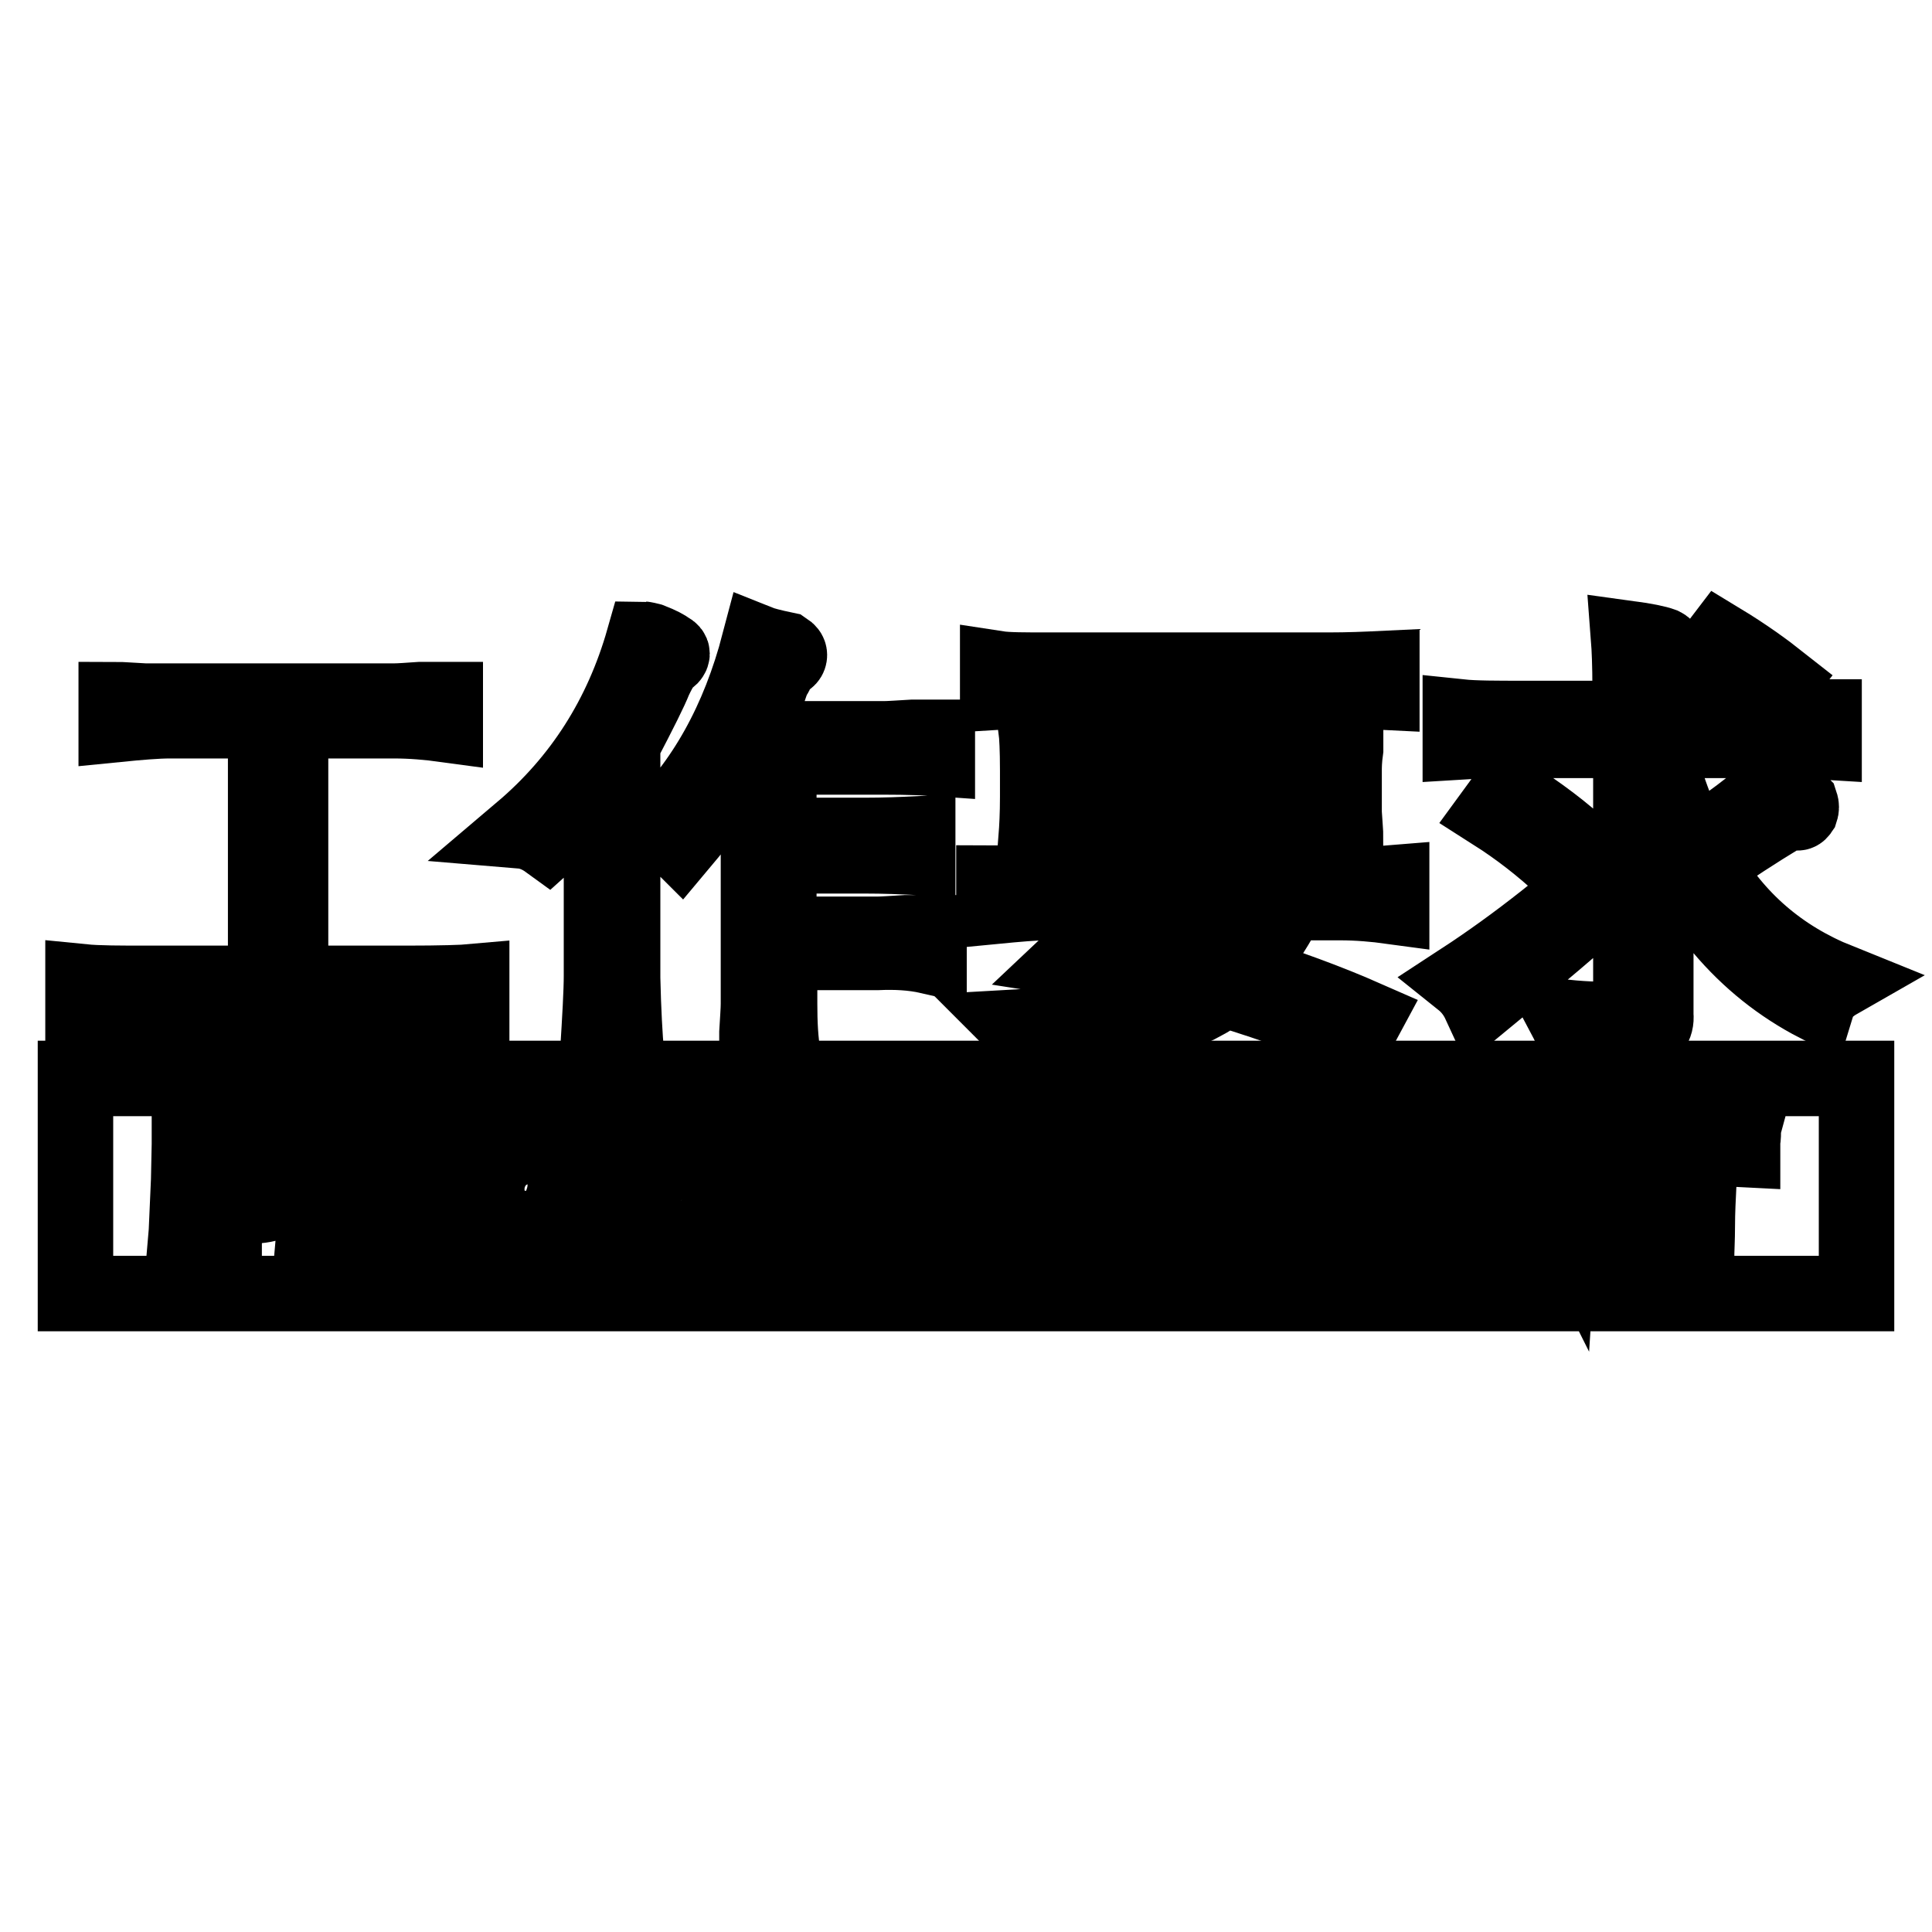 <?xml version="1.0" encoding="utf-8"?>
<!-- Svg Vector Icons : http://www.onlinewebfonts.com/icon -->
<!DOCTYPE svg PUBLIC "-//W3C//DTD SVG 1.1//EN" "http://www.w3.org/Graphics/SVG/1.1/DTD/svg11.dtd">
<svg version="1.1" xmlns="http://www.w3.org/2000/svg" xmlns:xlink="http://www.w3.org/1999/xlink" x="0px" y="0px" viewBox="0 0 256 256" enable-background="new 0 0 256 256" xml:space="preserve">
<g><g><path stroke-width="10" fill-opacity="0" stroke="#000000"  d="M11,130.1c2,0.2,4.9,0.2,8.7,0.2h15.5V95.5H22.5c-1.7,0-4.1,0.2-7.1,0.5v-3.3c0.6,0,1.9,0.1,3.8,0.2c1.7,0,2.8,0,3.3,0h29.7c0.8,0,2-0.1,3.5-0.2c1.6,0,2.7,0,3.3,0V96c-2.2-0.3-4.5-0.5-6.8-0.5H38.5v34.8h15.3c4.7,0,7.6-0.1,8.7-0.2v3.3c-1.7-0.1-4.6-0.2-8.7-0.2H19.7c-0.6,0-1.9,0-3.8,0c-2.4,0.2-4,0.2-4.9,0.2V130.1z"/><path stroke-width="10" fill-opacity="0" stroke="#000000"  d="M82.5,129.6c0.1,4.4,0.3,7.8,0.5,10.1h-3.8c0.3-4.9,0.5-8.3,0.5-10.4V103c-3,4.1-5.3,6.9-7.1,8.5c-1.1-0.8-2.3-1.3-3.5-1.4c7.9-6.7,13.3-15.2,16.2-25.4c0.1,0,0.5,0.1,0.9,0.2c1.3,0.5,2,0.9,2.4,1.2c0.6,0.3,0.6,0.7,0,1.2c-0.5,0.2-1.1,1.1-1.9,2.8c-0.5,1.3-1.9,4.1-4.2,8.5L82.5,129.6L82.5,129.6z M86.7,110.1c6.6-6.3,11.2-14.6,13.9-24.9c0.5,0.2,1.6,0.5,3.5,0.9c0.3,0.2,0.5,0.4,0.5,0.7c0,0.3-0.2,0.6-0.7,0.7c-0.2,0-0.5,0.4-0.9,1.2c-0.2,0.5-0.3,0.8-0.5,0.9c-0.2,0.5-0.5,1.3-0.9,2.6c-1.3,3-2,4.9-2.4,5.7h17.9c0.8,0,2-0.1,3.8-0.2c1.6,0,2.7,0,3.3,0v2.8c-1.4-0.1-3.8-0.2-7.1-0.2h-13.9v10.4h11.3c2.7,0,5-0.1,7.1-0.2v3.1c-2-0.1-4.4-0.2-7.1-0.2h-11.3v10.4h13c0.8,0,2-0.1,3.8-0.2c1.4,0,2.4,0,3.1,0v3.1c-2.2-0.5-4.5-0.6-6.8-0.5h-13v6.8c0,2.5,0.1,4.9,0.5,7.1h-3.5c0-0.6,0-1.7,0-3.3c0.1-1.7,0.2-3,0.2-3.8v-32.5H98c-2,3.8-4.6,7.5-7.8,11.3C89,110.6,87.8,110.1,86.7,110.1z"/><path stroke-width="10" fill-opacity="0" stroke="#000000"  d="M157.8,112.2c0.5,0.5,0.4,0.9-0.2,1.2c-0.3,0-0.8,0.4-1.4,1.2l-0.5,0.5c-0.6,0.9-1.1,1.6-1.4,2.1h23.3c3.3,0,5.6-0.1,6.8-0.2v3.1c-2.2-0.3-4.5-0.5-6.8-0.5h-6.8c-2.4,4.4-4.5,7.5-6.4,9.2c6,1.9,11.5,3.9,16.5,6.1l-1.4,2.6c-4.6-2.2-10.3-4.3-17.2-6.4c-6,4.1-14.4,6.7-25.2,7.8c-0.2-0.6-0.9-1.6-2.1-2.8c10.8-0.6,18.7-2.6,23.5-5.9c-6.3-1.4-11.7-2.4-16.2-3.1c1.7-1.6,3.9-4.1,6.6-7.5h-10.4c-1.4,0-3.7,0.2-6.8,0.5v-3.1c0.6,0,1.9,0.1,3.8,0.2c1.6,0,2.6,0,3.1,0h12c1.7-2,3.1-4.2,4-6.6C156,111,157,111.6,157.8,112.2z M139,91.5c-3,0-5.2,0.1-6.8,0.2v-3.1c1.3,0.2,3.5,0.2,6.8,0.2h37c2.7,0,5-0.1,7.1-0.2v3.1c-2-0.1-4.4-0.2-7.1-0.2h-10.6v5.4h7.5c0.5,0,1.4-0.1,2.8-0.2c1.4,0,2.3,0,2.6,0c0,0.3,0,1.2,0,2.6c-0.2,1.4-0.2,2.4-0.2,2.8v3.5c0,0.3,0,1,0,2.1c0.1,1.6,0.2,2.7,0.2,3.3c-1.9-0.3-3.7-0.5-5.4-0.5h-30.2c-1.4,0-3.2,0.2-5.4,0.5c0.1-1.3,0.2-3.1,0.2-5.4v-3.5c0-2.8-0.1-4.6-0.2-5.4c0.6,0,1.7,0.1,3.3,0.2c1.1,0,1.8,0,2.1,0h7.3v-5.4H139z M150.1,108.2v-8.9h-9.4v8.9H150.1z M161.4,127.7c2-2,4.1-4.8,6.1-8.2h-14.8c-0.3,0.3-0.7,0.9-1.2,1.6c-1.6,2-2.5,3.3-2.8,3.8c0.3,0,0.9,0.1,1.9,0.2C155.4,126.2,159,127.1,161.4,127.7z M152.9,96.9h9.4v-5.4h-9.4V96.9z M162.3,108.2v-8.9h-9.4v8.9H162.3z M175.2,108.2v-8.9h-9.9v8.9H175.2z"/><path stroke-width="10" fill-opacity="0" stroke="#000000"  d="M219.3,95.2h13.9c1.1,0,2.8-0.1,5.2-0.2c1.7,0,2.8,0,3.3,0v3.3c-1.6-0.1-4.4-0.2-8.5-0.2h-13.9c1.3,5.7,3,10.4,5.2,14.1c4.2-2.7,8.1-5.6,11.5-8.7c0.3,0.3,0.8,0.8,1.4,1.4c0.5,0.8,0.9,1.3,1.2,1.6c0.1,0.3,0.1,0.6,0,0.9c-0.2,0.3-0.4,0.4-0.7,0.2c-0.5-0.1-1.1,0-1.9,0.5c-3.3,2-6.7,4.2-10.1,6.6c4.1,7.1,10,12.2,17.7,15.3c-1.4,0.8-2.4,1.8-2.8,3.1c-9.7-5-16.9-13.5-21.4-25.4v26.8c0.3,2.8-3.1,4.3-10.4,4.5c-0.2-1.1-0.7-2.5-1.6-4.2c6.1,0.6,9,0.2,8.7-1.2V116c-6.6,5.8-13.3,11.5-20,17c-0.6-1.3-1.4-2.3-2.4-3.1c7.2-4.7,14.7-10.6,22.4-17.7V98.1h-14.1c-4.1,0-6.9,0.1-8.5,0.2V95c1.9,0.2,4.7,0.2,8.5,0.2H216v-4c0-3.1-0.1-5.3-0.2-6.6c2.2,0.3,3.7,0.6,4.5,0.9c0.6,0.3,0.7,0.7,0.2,1.2c-0.8,0.5-1.2,1.5-1.2,3.1L219.3,95.2L219.3,95.2z M207.3,115c-3-2.8-6.1-5.2-9.4-7.3l1.9-2.6c4.2,2.7,7.5,5.2,9.9,7.5L207.3,115z M233.9,92.7c-2.4-2.2-4.9-4.1-7.5-5.7l1.6-2.1c3.3,2,5.9,3.9,7.8,5.4L233.9,92.7z"/><path stroke-width="10" fill-opacity="0" stroke="#000000"  d="M72.6,152.6c-0.8-0.5-1.6-0.7-2.6-0.7c-1,0-2,0.3-2.8,0.8c-0.9,0.5-1.5,1.2-2,2.1c-0.5,0.9-0.7,1.9-0.7,2.8c0,1.1,0.2,2,0.6,2.7c0.4,0.8,1.1,1.4,1.9,1.8c0.8,0.4,1.7,0.7,2.6,0.7c1,0,1.9-0.2,2.7-0.7c0.8-0.5,1.5-1.2,1.9-2.1c0.4-0.9,0.7-1.9,0.7-2.9c0-1-0.2-1.9-0.6-2.7C73.9,153.7,73.4,153,72.6,152.6z"/><path stroke-width="10" fill-opacity="0" stroke="#000000"  d="M10,142.9v28.5h236v-28.5H10z M39,156.8c-0.6,1-1.4,1.8-2.4,2.3c-1,0.5-2.2,0.7-3.5,0.7c-0.5,0-1,0-1.6-0.2c-0.1-0.4-0.2-1-0.4-1.9c-0.2-0.8-0.4-1.4-0.5-1.8c0.4,0.1,0.8,0.1,1.2,0.1c0.9,0,1.5-0.2,2-0.7s0.7-1,0.7-1.6c0-0.3,0-0.6-0.1-0.8c-0.1-0.2-0.2-0.4-0.5-0.6c-0.2-0.1-0.4-0.3-0.7-0.3c-0.3,0-0.6-0.1-0.9-0.1c-0.3,0-0.7,0-1,0l-1.1,0.1c-0.1,1.8-0.2,3.7-0.3,5.9c-0.1,3.9-0.2,6.3-0.2,7v1.8l-2.6,0c-0.4,0-1.3,0-2.7,0l0.3-3.5l0.3-6.8l0.1-4.8c0-0.5,0-1,0-1.6c0-0.4,0-1,0-1.9c1.2,0,2.1,0,2.8,0c0.7,0,1.6,0,2.8-0.1c1.2,0,2.2-0.1,3-0.1c1.2,0,2,0.1,2.6,0.2c0.6,0.1,1.1,0.4,1.5,0.7c0.5,0.3,0.8,0.7,1.1,1.2c0.3,0.4,0.5,1,0.7,1.5c0.1,0.6,0.2,1.2,0.2,1.7C39.9,154.6,39.6,155.8,39,156.8z M57.2,148.6c0,0.1,0,0.5-0.1,1.2l-0.1,1.5c0,0.3,0,0.7,0,1c-1.7-0.1-3.1-0.1-4.3-0.1c-1.3,0-2.1,0-2.6,0s-1.1,0-2.1,0.1l-0.2,3.1c1,0,2.2,0,3.6,0c0.5,0,1.8,0,3.9-0.1c-0.1,1.2-0.2,2.6-0.2,4.2c-1.5,0-2.7,0-3.5,0c-1.2,0-2.6,0-4.1,0.1l-0.1,3.3h1.5c0.5,0,1.4,0,2.8,0l2.7-0.1c0.4,0,1.1,0,2-0.1c-0.1,1.3-0.2,2.7-0.3,4.2c-2.1,0-4.5,0-7.1,0l-5.8,0l-1.9,0c0.2-2.3,0.4-4.3,0.5-5.9c0.1-1.6,0.2-3.7,0.3-6.3c0.1-2.6,0.1-4.4,0.1-5.2l0-1.2c2.1,0,4.6,0,7.5,0c2.7,0,5.1,0,7.2,0L57.2,148.6z M80.8,164.1l-0.4,2.2c-1.4,0.2-3.1,0.4-5,0.6s-3.6,0.2-5.1,0.2c-1.3,0-2.6-0.1-3.8-0.3c-1.2-0.2-2.3-0.6-3.3-1.2c-1-0.6-1.8-1.3-2.5-2.1c-0.7-0.8-1.1-1.7-1.4-2.6c-0.3-0.9-0.4-2-0.4-3c0-1.4,0.2-2.8,0.7-4c0.5-1.2,1.2-2.2,2.2-3.1c1-0.9,2.1-1.6,3.5-2.1c1.4-0.5,3-0.8,4.8-0.8c1.4,0,2.7,0.2,4,0.6s2.4,1,3.3,1.8c0.9,0.8,1.6,1.8,2.1,2.9c0.5,1.1,0.7,2.2,0.7,3.3c0,0.6-0.1,1.3-0.2,1.9c-0.1,0.6-0.3,1.2-0.6,1.7c-0.3,0.5-0.5,1-0.8,1.4c-0.3,0.4-0.7,0.8-1.1,1.3c0.8-0.1,1.4-0.2,1.8-0.3c0.4-0.1,0.9-0.2,1.6-0.4C81,162.8,80.9,163.4,80.8,164.1z M101.4,157.8c0,0.2,0,0.3,0,0.5c0,1.9-0.1,3.2-0.3,4c-0.2,0.8-0.5,1.4-0.9,2c-0.4,0.6-1.1,1.1-1.9,1.5c-0.8,0.5-1.8,0.8-2.9,1c-1.1,0.2-2.2,0.3-3.3,0.3c-1,0-1.9-0.1-2.8-0.2c-0.8-0.1-1.6-0.4-2.3-0.6c-0.7-0.3-1.3-0.6-1.8-1c-0.5-0.3-0.8-0.7-1.1-1.1s-0.4-0.8-0.6-1.3c-0.2-0.6-0.2-1.2-0.2-1.8c0-0.2,0-0.6,0-1c0-0.4,0-1.1,0.1-1.9l0.2-2.2c0-0.6,0.1-1.4,0.1-2.5l0.2-5.4c1.4,0,2.3,0,2.9,0c0.7,0,1.6,0,2.8,0l-0.4,5.8c-0.1,1.1-0.1,2.1-0.2,3.1c0,1,0,1.6,0,2c0,0.7,0,1.3,0.1,1.7s0.3,0.9,0.5,1.2c0.3,0.3,0.6,0.6,1.1,0.7c0.5,0.2,0.9,0.2,1.4,0.2c0.4,0,0.8,0,1.2-0.2c0.3-0.1,0.6-0.2,0.8-0.4c0.2-0.2,0.4-0.4,0.5-0.6c0.2-0.3,0.3-0.6,0.5-1c0.1-0.4,0.2-0.8,0.3-1.4c0.1-0.6,0.2-2,0.3-4c0.1-1.8,0.2-3.4,0.3-4.9c0-1.4,0.1-2.2,0.1-2.2c1.3,0,2.4,0,3.1,0h2.7L101.4,157.8z M110.5,153.9c-0.1,2.6-0.2,4.9-0.3,7.1c0,2.2-0.1,4.1-0.1,5.7l-2.7,0c-0.5,0-1.6,0-3.3,0c0.5-7.3,0.8-12.9,0.8-16.8l0-1.8c1.5,0,2.6,0,3.1,0c0.2,0,1.2,0,2.8,0C110.7,150.2,110.6,152.1,110.5,153.9z M130,154.7c-0.1,0.5-0.4,1-0.7,1.5c-0.3,0.5-0.7,0.9-1.2,1.2c-0.5,0.3-1.2,0.7-2,1l0.7,1.7c0.2,0.5,0.4,1,0.6,1.5l1.8,4c0.1,0.2,0.2,0.5,0.4,1c-1.4,0-2.4,0-2.9,0c-0.6,0-1.7,0-3.1,0c-0.1-0.5-0.4-1.3-0.8-2.6c-0.1-0.5-0.3-0.9-0.4-1.2c-0.2-0.7-0.5-1.5-0.9-2.7l-1.3-3.9c0.5,0.1,0.9,0.1,1.4,0.1c0.7,0,1.2-0.1,1.8-0.3c0.5-0.2,0.9-0.5,1.2-0.9c0.3-0.4,0.4-0.9,0.4-1.3c0-0.4-0.1-0.7-0.3-1c-0.2-0.3-0.5-0.5-1-0.7s-1.1-0.2-2-0.2c-0.3,0-0.6,0-1,0c-0.3,0-0.7,0-1.2,0c-0.1,1.9-0.2,4.1-0.3,6.8c-0.1,2.7-0.1,5.3-0.2,7.9c-1.5,0-2.4,0-2.9,0c-0.5,0-1.4,0-2.8,0c0.2-1.6,0.3-3,0.4-4.3c0.1-1.3,0.2-2.8,0.2-4.5c0.1-1.7,0.1-3.5,0.2-5.3c0-1.9,0-3.4,0-4.5c1.1,0,2,0,2.7,0c0.7,0,1.6,0,2.6-0.1s2-0.1,3-0.1c1.1,0,2.1,0,3,0.1c0.7,0.1,1.3,0.2,1.8,0.4c0.5,0.2,1,0.4,1.4,0.7c0.4,0.3,0.7,0.6,0.9,1c0.2,0.4,0.4,0.8,0.6,1.3c0.1,0.5,0.2,1,0.2,1.5C130.2,153.6,130.2,154.2,130,154.7z M147.9,148.6c0,0.1,0,0.5-0.1,1.2l-0.1,1.5c0,0.3,0,0.7,0,1c-1.7-0.1-3.1-0.1-4.3-0.1c-1.3,0-2.1,0-2.6,0c-0.4,0-1.1,0-2.1,0.1l-0.2,3.1c1,0,2.2,0,3.6,0c0.5,0,1.8,0,3.9-0.1c-0.1,1.2-0.2,2.6-0.2,4.2c-1.5,0-2.7,0-3.5,0c-1.2,0-2.6,0-4.1,0.1l-0.2,3.3h1.5c0.5,0,1.4,0,2.8,0l2.7-0.1c0.4,0,1.1,0,2-0.1c-0.1,1.3-0.2,2.7-0.3,4.2c-2.1,0-4.5,0-7.1,0l-5.8,0l-1.9,0c0.2-2.3,0.4-4.3,0.5-5.9c0.1-1.6,0.2-3.7,0.3-6.3c0.1-2.6,0.1-4.4,0.1-5.2l0-1.2c2.1,0,4.6,0,7.5,0c2.7,0,5.1,0,7.2,0V148.6z M171.9,156c-0.1,4.3-0.2,7.3-0.2,8.9c0,0.3,0,0.9,0,1.8c-1.2,0-2,0-2.4,0c-0.7,0-1.5,0-2.5,0c0.1-0.8,0.2-2.8,0.3-5.8c0.1-3.1,0.2-5,0.2-5.9c0-0.4,0-0.9,0-1.6l-1.7,5.5l-2.5,7.7c-1.1,0-1.9,0-2.4,0c-0.6,0-1.4,0-2.5,0l-1.6-7.5l-0.9-4c0-0.1-0.1-0.3-0.1-0.6c0-0.2-0.1-0.6-0.2-1.2l-0.3,3.8l-0.4,7.7l0,1.7c-1.2,0-2,0-2.3,0c-0.5,0-1.3,0-2.4,0l0.3-2.7l0.8-9.6l0.4-6.3c1.6,0,2.9,0,3.8,0c0.8,0,2,0,3.5,0c0.1,0.8,0.2,1.4,0.3,1.8c0.1,0.4,0.3,1.2,0.6,2.4c0.3,1.2,0.6,2.2,0.7,3.1c0.2,0.9,0.5,2.3,0.8,4.4c0.4-1.4,0.7-2.7,1.1-3.7c0.3-1,0.7-2.2,1.2-3.5c0.5-1.3,0.8-2.2,0.9-2.6c0.1-0.4,0.3-1,0.5-1.9c1.3,0,2.6,0,3.9,0c0.9,0,2,0,3.6,0C172.1,151.2,172,153.8,171.9,156z M190.5,148.6c0,0.1,0,0.5-0.1,1.2l-0.1,1.5c0,0.3,0,0.7,0,1c-1.7-0.1-3.1-0.1-4.3-0.1c-1.3,0-2.1,0-2.6,0s-1.1,0-2.1,0.1l-0.2,3.1c1,0,2.2,0,3.6,0c0.5,0,1.8,0,3.9-0.1c-0.1,1.2-0.2,2.6-0.2,4.2c-1.5,0-2.7,0-3.5,0c-1.2,0-2.6,0-4.1,0.1l-0.2,3.3h1.5c0.5,0,1.4,0,2.8,0l2.7-0.1c0.4,0,1.1,0,2-0.1c-0.1,1.3-0.2,2.7-0.3,4.2c-2.1,0-4.5,0-7.1,0l-5.8,0l-1.9,0c0.2-2.3,0.4-4.3,0.5-5.9c0.1-1.6,0.2-3.7,0.3-6.3c0.1-2.6,0.1-4.4,0.1-5.2l0-1.2c2.1,0,4.6,0,7.5,0c2.7,0,5.1,0,7.2,0V148.6z M212.1,152.2l-0.6,11.3l-0.1,3.3c-1.1,0-2.2,0-3.2,0c-0.8,0-2,0-3.4,0c-0.5-0.9-0.8-1.5-1-1.9l-2.2-3.9c-0.7-1.3-1.4-2.5-2-3.7c-0.4-0.7-0.8-1.5-1.3-2.4l-0.3,6.5l-0.1,5.4c-1.1,0-1.9,0-2.5,0c-0.5,0-1.4,0-2.7,0l0.3-2.9l0.5-9.7l0.1-3.9v-2.1c1.4,0,2.6,0,3.6,0c0.7,0,1.8,0,3.2,0l5.6,10.6l0.8,1.6c0.1-1.5,0.2-3.7,0.3-6.4c0.1-2.7,0.1-4.6,0.1-5.7c1.1,0,2,0,2.6,0c0.3,0,1.2,0,2.6,0L212.1,152.2z M231,149.4c0,0.7,0,1.3-0.1,1.8c0,0.5,0,0.8,0,1.1c-1.9-0.1-3.4-0.1-4.6-0.1h-0.9c-0.1,1.6-0.2,3.1-0.3,4.5c-0.1,2-0.2,3.9-0.2,5.7c0,1.8-0.1,3.3-0.1,4.5c-1.4,0-2.4,0-2.8,0c-0.4,0-1.4,0-3,0c0.4-4.4,0.7-9.3,0.8-14.6l-5.6,0.1l0.1-1.5c0-0.8,0.1-1.7,0.1-2.6c2.5,0,5.4,0,8.7,0l3.3,0h3.2l1.7,0L231,149.4z"/></g></g>
</svg>